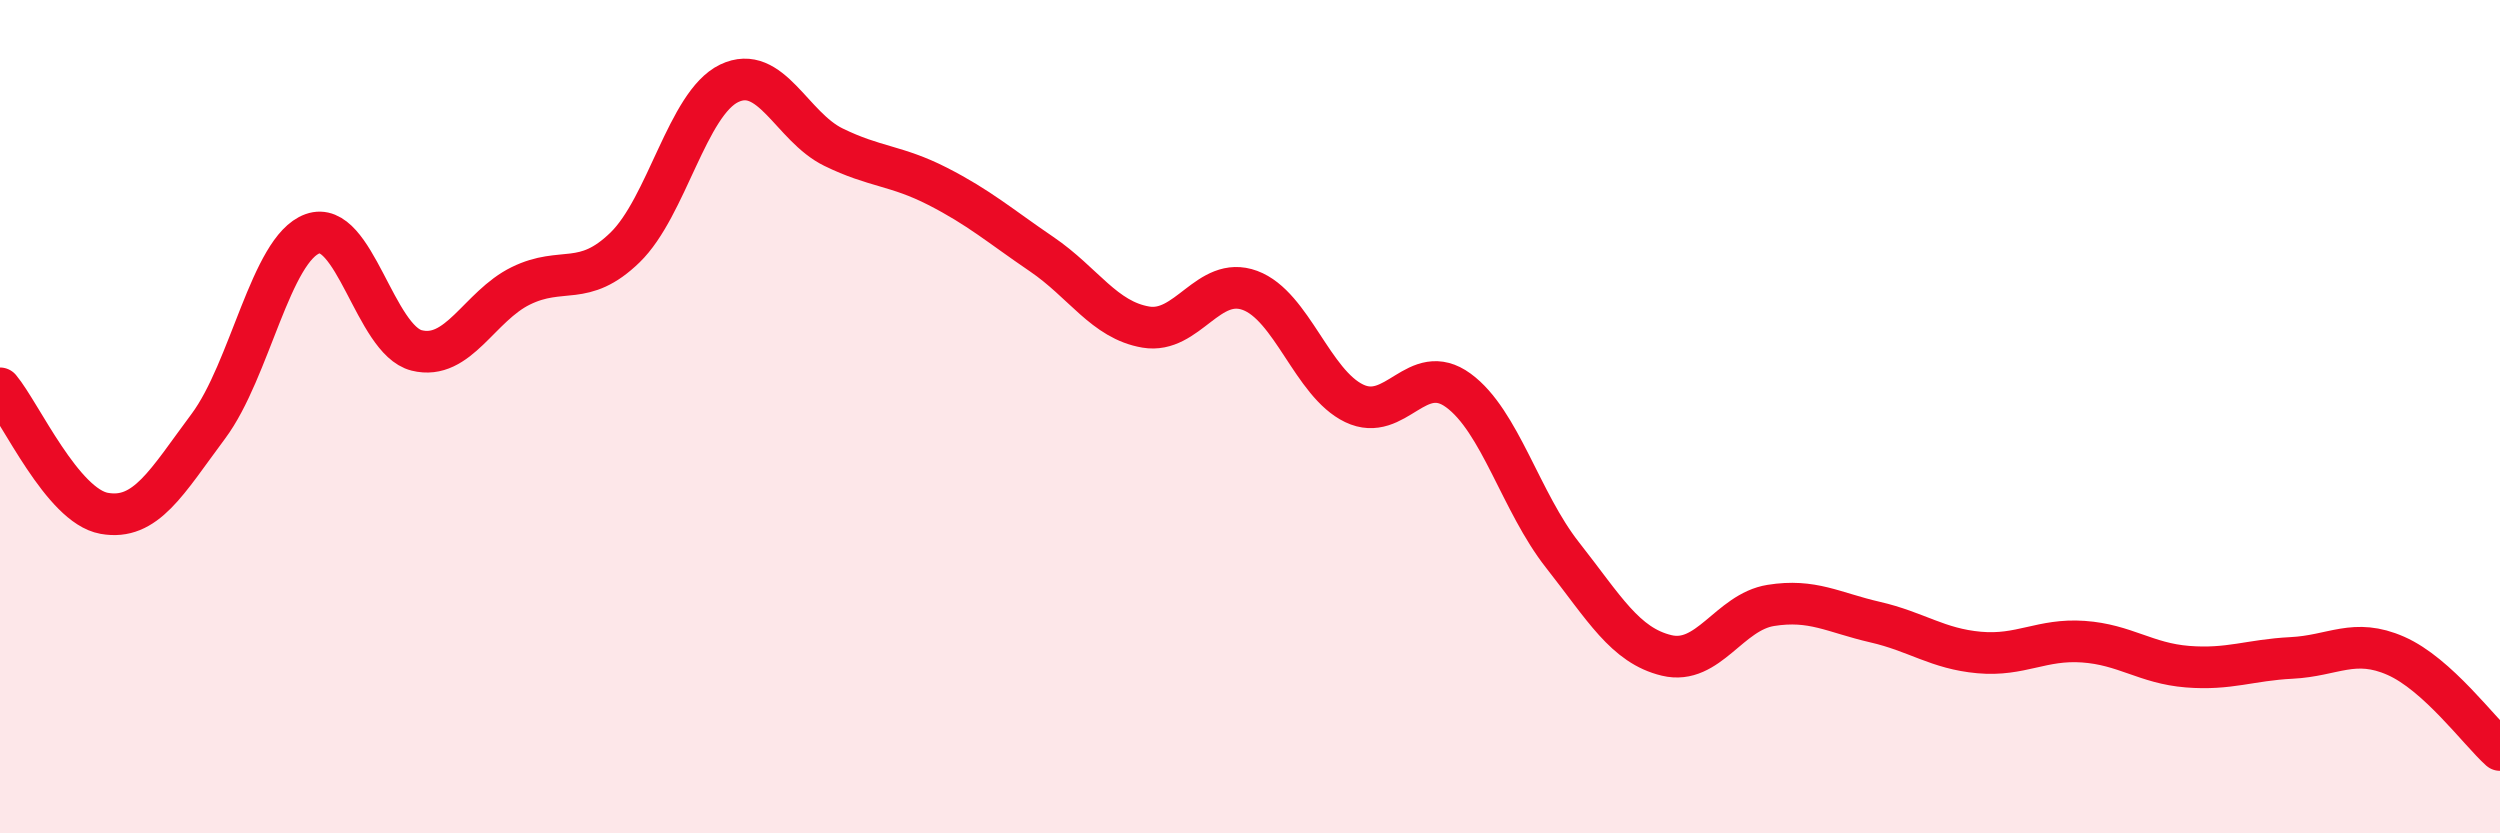 
    <svg width="60" height="20" viewBox="0 0 60 20" xmlns="http://www.w3.org/2000/svg">
      <path
        d="M 0,9.32 C 0.5,9.92 1.5,12.14 2.5,12.32 C 3.5,12.5 4,11.57 5,10.23 C 6,8.89 6.5,5.97 7.5,5.61 C 8.5,5.25 9,8.16 10,8.41 C 11,8.66 11.5,7.35 12.5,6.86 C 13.5,6.37 14,6.91 15,5.94 C 16,4.97 16.5,2.48 17.5,2 C 18.5,1.52 19,3.04 20,3.53 C 21,4.02 21.5,3.96 22.5,4.47 C 23.5,4.98 24,5.42 25,6.1 C 26,6.78 26.5,7.68 27.5,7.85 C 28.5,8.02 29,6.6 30,6.97 C 31,7.34 31.5,9.2 32.5,9.68 C 33.5,10.16 34,8.64 35,9.37 C 36,10.1 36.5,12.05 37.5,13.32 C 38.5,14.59 39,15.49 40,15.73 C 41,15.97 41.5,14.69 42.5,14.53 C 43.5,14.37 44,14.7 45,14.93 C 46,15.16 46.5,15.57 47.5,15.66 C 48.5,15.75 49,15.33 50,15.4 C 51,15.47 51.5,15.92 52.5,16 C 53.5,16.08 54,15.84 55,15.79 C 56,15.74 56.5,15.3 57.5,15.74 C 58.5,16.18 59.5,17.55 60,18L60 20L0 20Z"
        fill="#EB0A25"
        opacity="0.1"
        stroke-linecap="round"
        stroke-linejoin="round"
      />
      <path
        d="M 0,9.32 C 0.5,9.92 1.5,12.14 2.5,12.32 C 3.5,12.5 4,11.57 5,10.23 C 6,8.89 6.5,5.97 7.5,5.61 C 8.5,5.25 9,8.16 10,8.41 C 11,8.66 11.5,7.35 12.5,6.86 C 13.5,6.37 14,6.91 15,5.94 C 16,4.97 16.5,2.48 17.5,2 C 18.5,1.52 19,3.04 20,3.53 C 21,4.02 21.5,3.96 22.5,4.47 C 23.5,4.98 24,5.42 25,6.1 C 26,6.78 26.5,7.68 27.5,7.85 C 28.5,8.02 29,6.6 30,6.97 C 31,7.34 31.5,9.2 32.5,9.68 C 33.5,10.16 34,8.64 35,9.37 C 36,10.1 36.5,12.05 37.5,13.32 C 38.5,14.59 39,15.49 40,15.73 C 41,15.97 41.5,14.69 42.5,14.53 C 43.5,14.37 44,14.7 45,14.93 C 46,15.16 46.5,15.57 47.5,15.66 C 48.5,15.75 49,15.33 50,15.4 C 51,15.47 51.5,15.92 52.5,16 C 53.5,16.08 54,15.84 55,15.79 C 56,15.74 56.5,15.3 57.5,15.74 C 58.5,16.18 59.5,17.55 60,18"
        stroke="#EB0A25"
        stroke-width="1"
        fill="none"
        stroke-linecap="round"
        stroke-linejoin="round"
      />
    </svg>
  